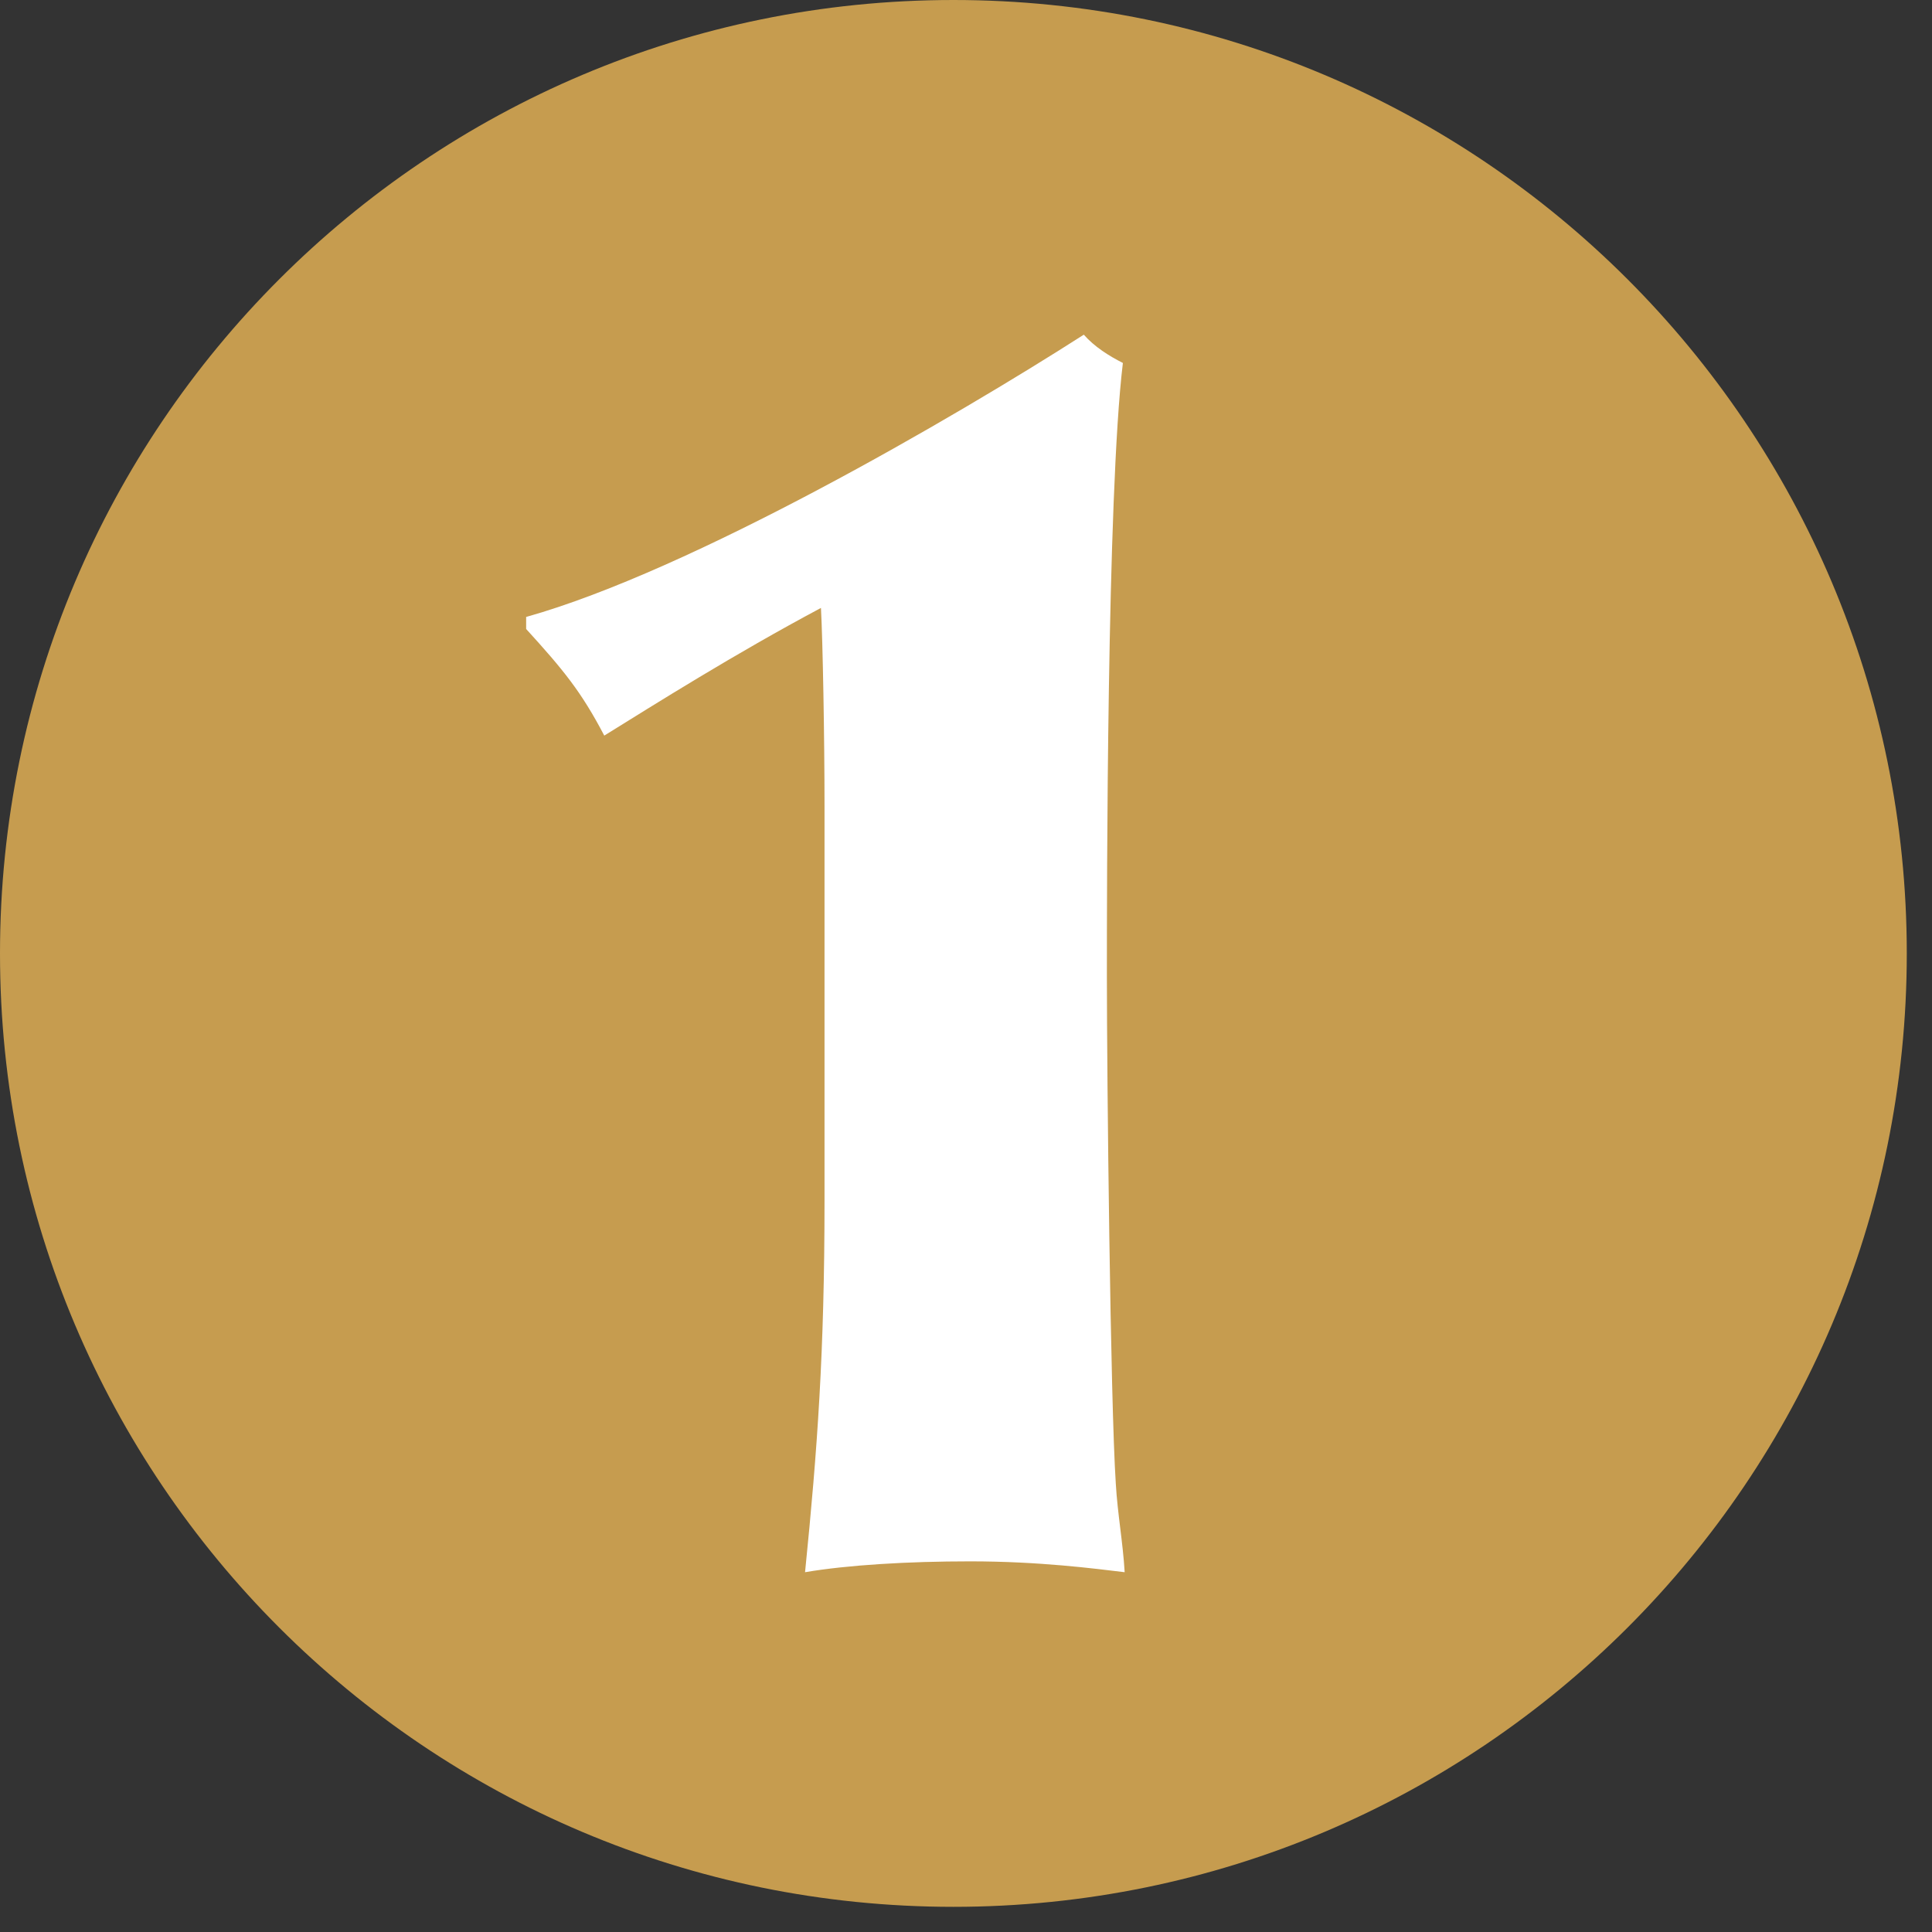 <?xml version="1.0" encoding="UTF-8"?>
<svg width="39px" height="39px" viewBox="0 0 39 39" version="1.1" xmlns="http://www.w3.org/2000/svg" xmlns:xlink="http://www.w3.org/1999/xlink">
    <rect x="0" y="0" width="39" height="39" fill="#333333" stroke="none"/>
    <!-- Generator: Sketch 64 (93537) - https://sketch.com -->
    <title>1</title>
    <desc>Created with Sketch.</desc>
    <g id="Soutez-–-Kavovar-a-sklenice" stroke="none" stroke-width="1" fill="none" fill-rule="evenodd">
        <g id="Homepage" transform="translate(-372, -1293)">
            <g id="Mechanika-akce" transform="translate(244, 1107)">
                <g id="1" transform="translate(128, 186)">
                    <path d="M19.246,38.492 C29.874,38.492 38.491,29.878 38.491,19.247 C38.491,8.616 29.874,1.15107923e-13 19.246,1.15107923e-13 C8.617,1.15107923e-13 -8.63309424e-15,8.616 -8.63309424e-15,19.247 C-8.63309424e-15,29.878 8.617,38.492 19.246,38.492" id="Fill-21" fill="#C69C4F"></path>
                    <path d="M16.644,24.24 C16.644,27.29 16.501,29.258 16.251,31.737 C17.111,31.591 18.329,31.518 19.584,31.518 C20.982,31.518 22.093,31.664 22.703,31.737 C22.667,31.129 22.559,30.558 22.524,29.95 C22.415,28.298 22.344,21.737 22.344,19.696 C22.344,18.081 22.344,9.976 22.667,7.327 C22.38,7.181 22.093,7 21.878,6.756 C19.261,8.433 13.955,11.519 10.621,12.454 L10.621,12.697 C11.375,13.525 11.733,13.961 12.198,14.849 C13.239,14.204 14.816,13.208 16.572,12.272 C16.609,12.953 16.644,14.884 16.644,16.282 L16.644,24.24" id="Fill-24" fill="#FFFFFF"></path>
                </g>
            </g>
        </g>
    </g>
</svg>
